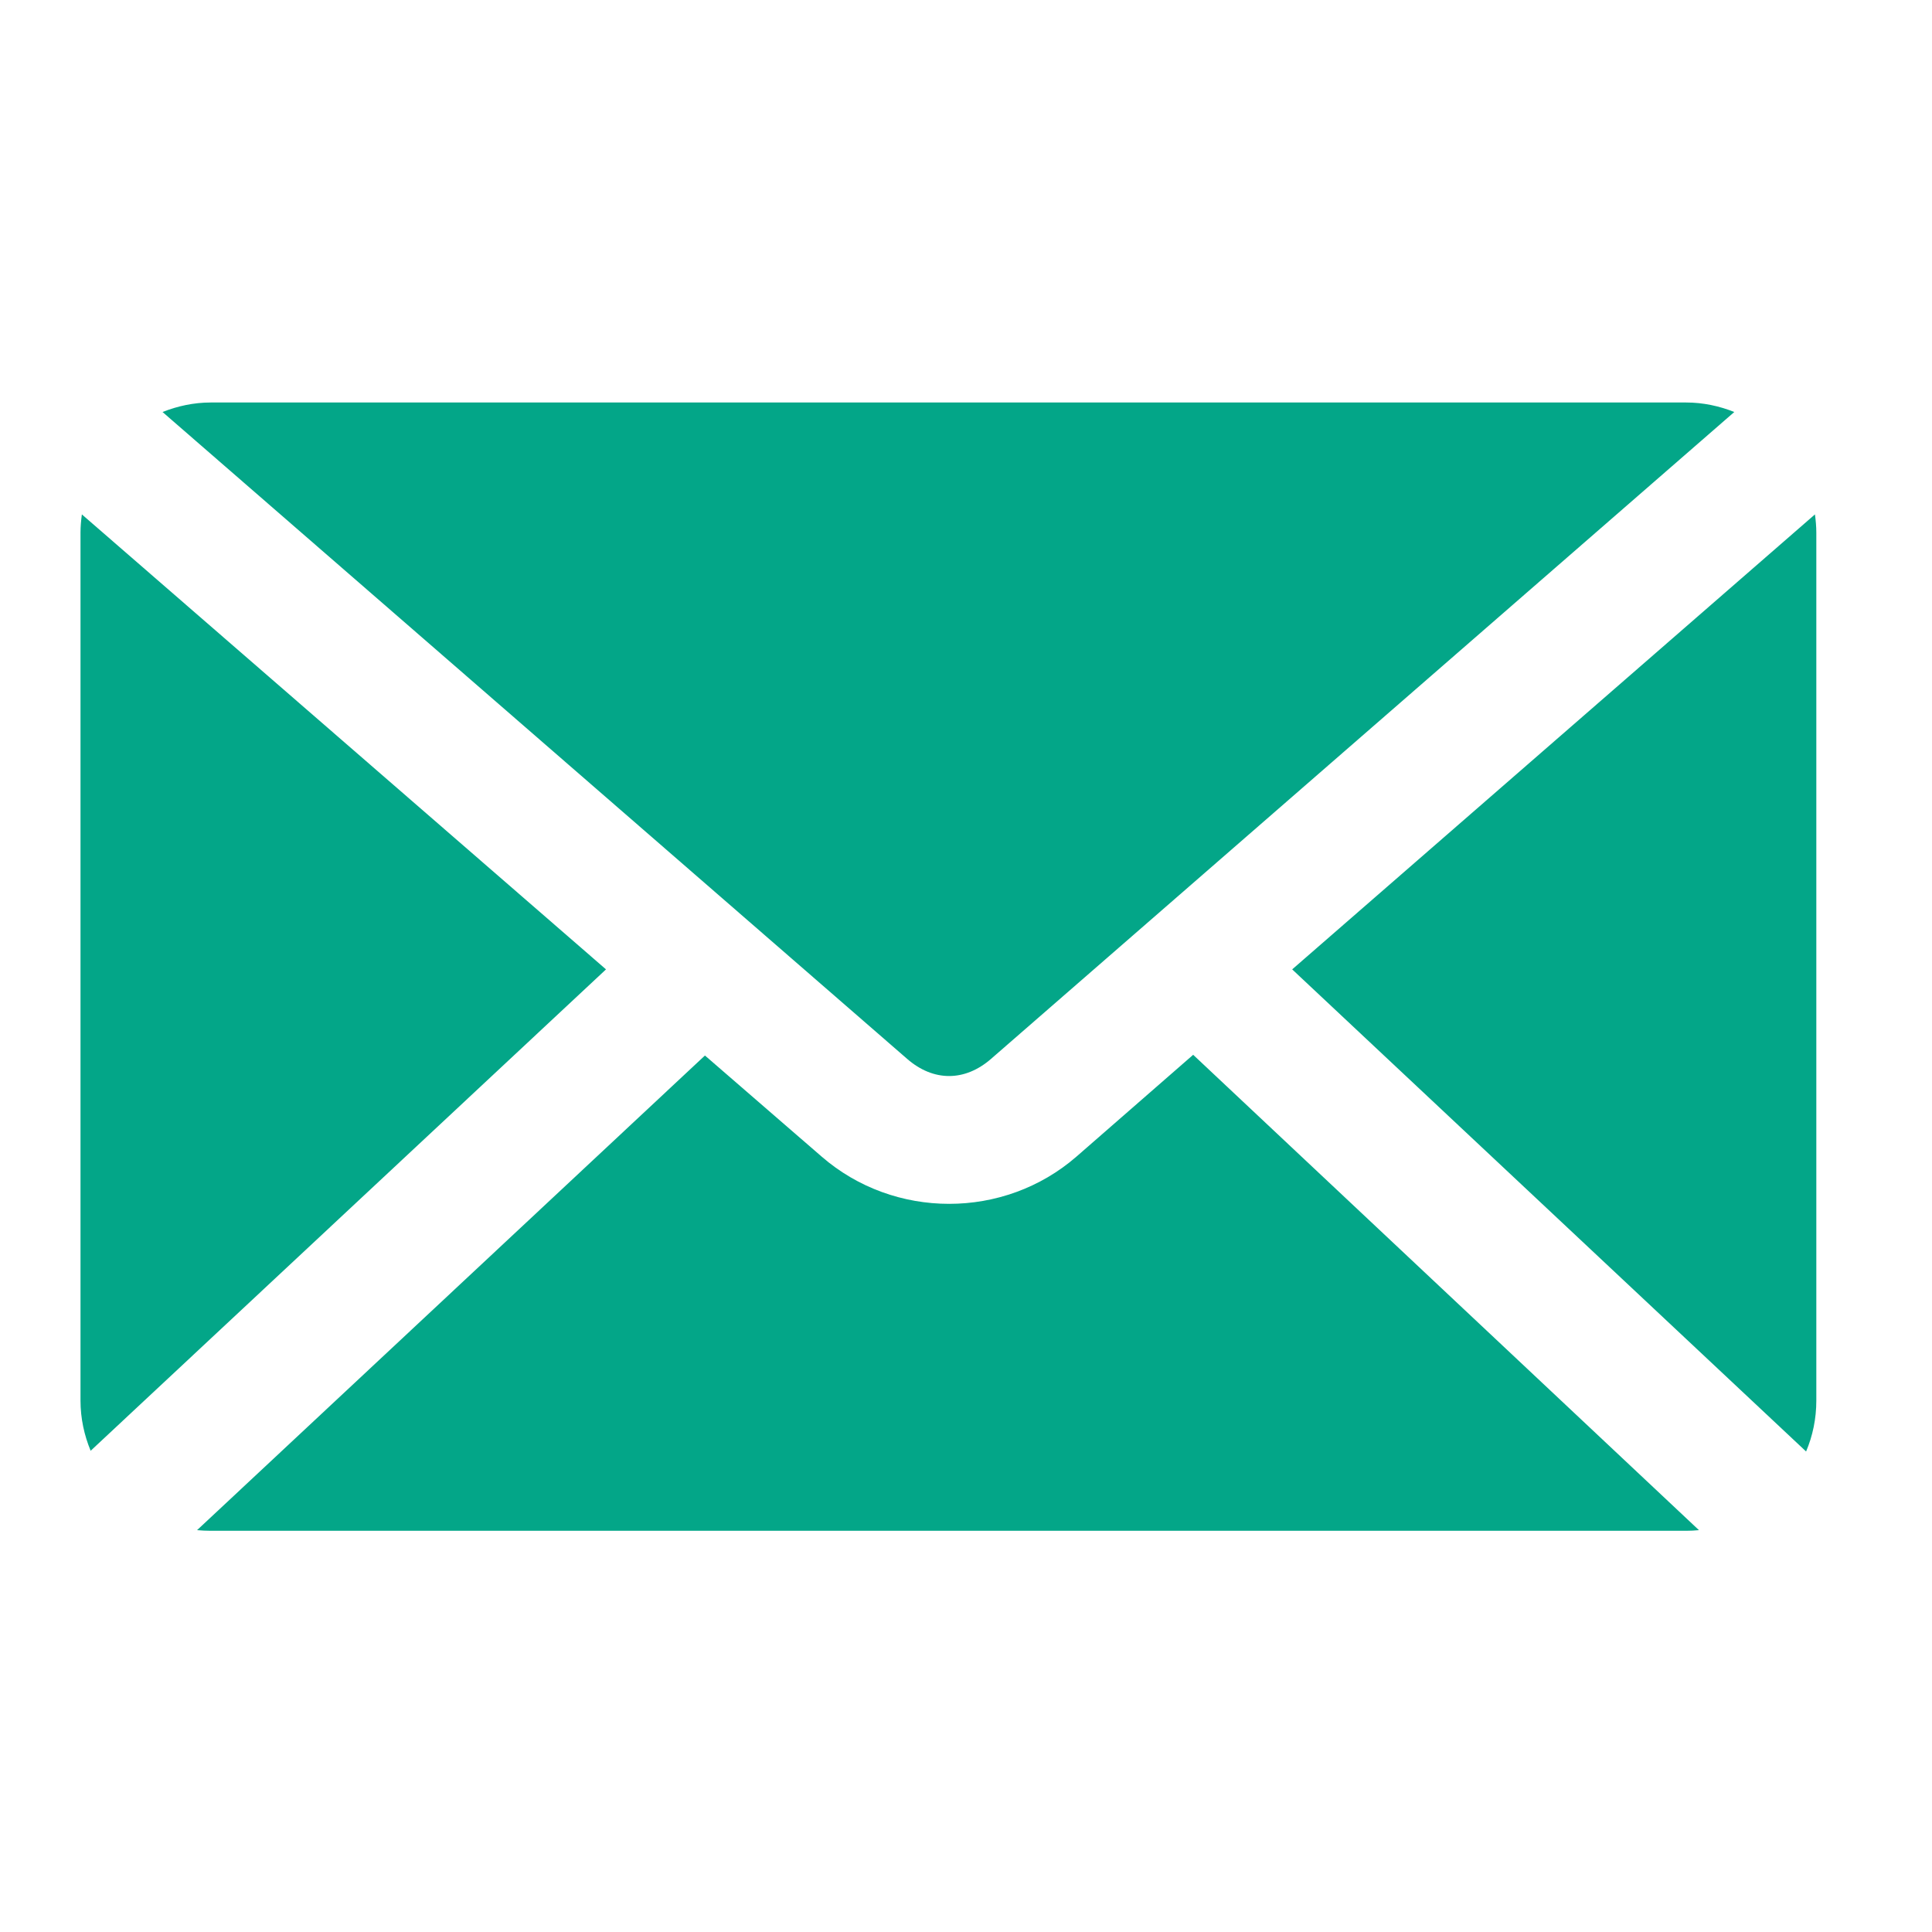<svg width="24" height="24" viewBox="0 0 24 24" fill="none" xmlns="http://www.w3.org/2000/svg">
<path d="M2.617 5C2.405 5 2.204 5.045 2.019 5.118L11.268 13.153C11.595 13.438 11.985 13.438 12.312 13.153L21.544 5.118C21.358 5.044 21.157 5 20.946 5H2.617ZM1.017 6.39C1.007 6.464 1 6.541 1 6.617V17.399C1 17.62 1.047 17.831 1.126 18.022L7.528 12.042L1.017 6.39L1.017 6.39ZM22.546 6.39L16.052 12.042L22.436 18.031C22.518 17.837 22.563 17.623 22.563 17.399V6.618C22.563 6.541 22.556 6.464 22.546 6.39L22.546 6.39ZM14.822 13.103L13.373 14.367C12.472 15.151 11.108 15.15 10.206 14.367L8.757 13.112L2.448 19.008C2.503 19.013 2.561 19.016 2.617 19.016H20.945C20.999 19.016 21.054 19.013 21.105 19.008L14.822 13.103L14.822 13.103Z" fill="#03A688"/>
</svg>
